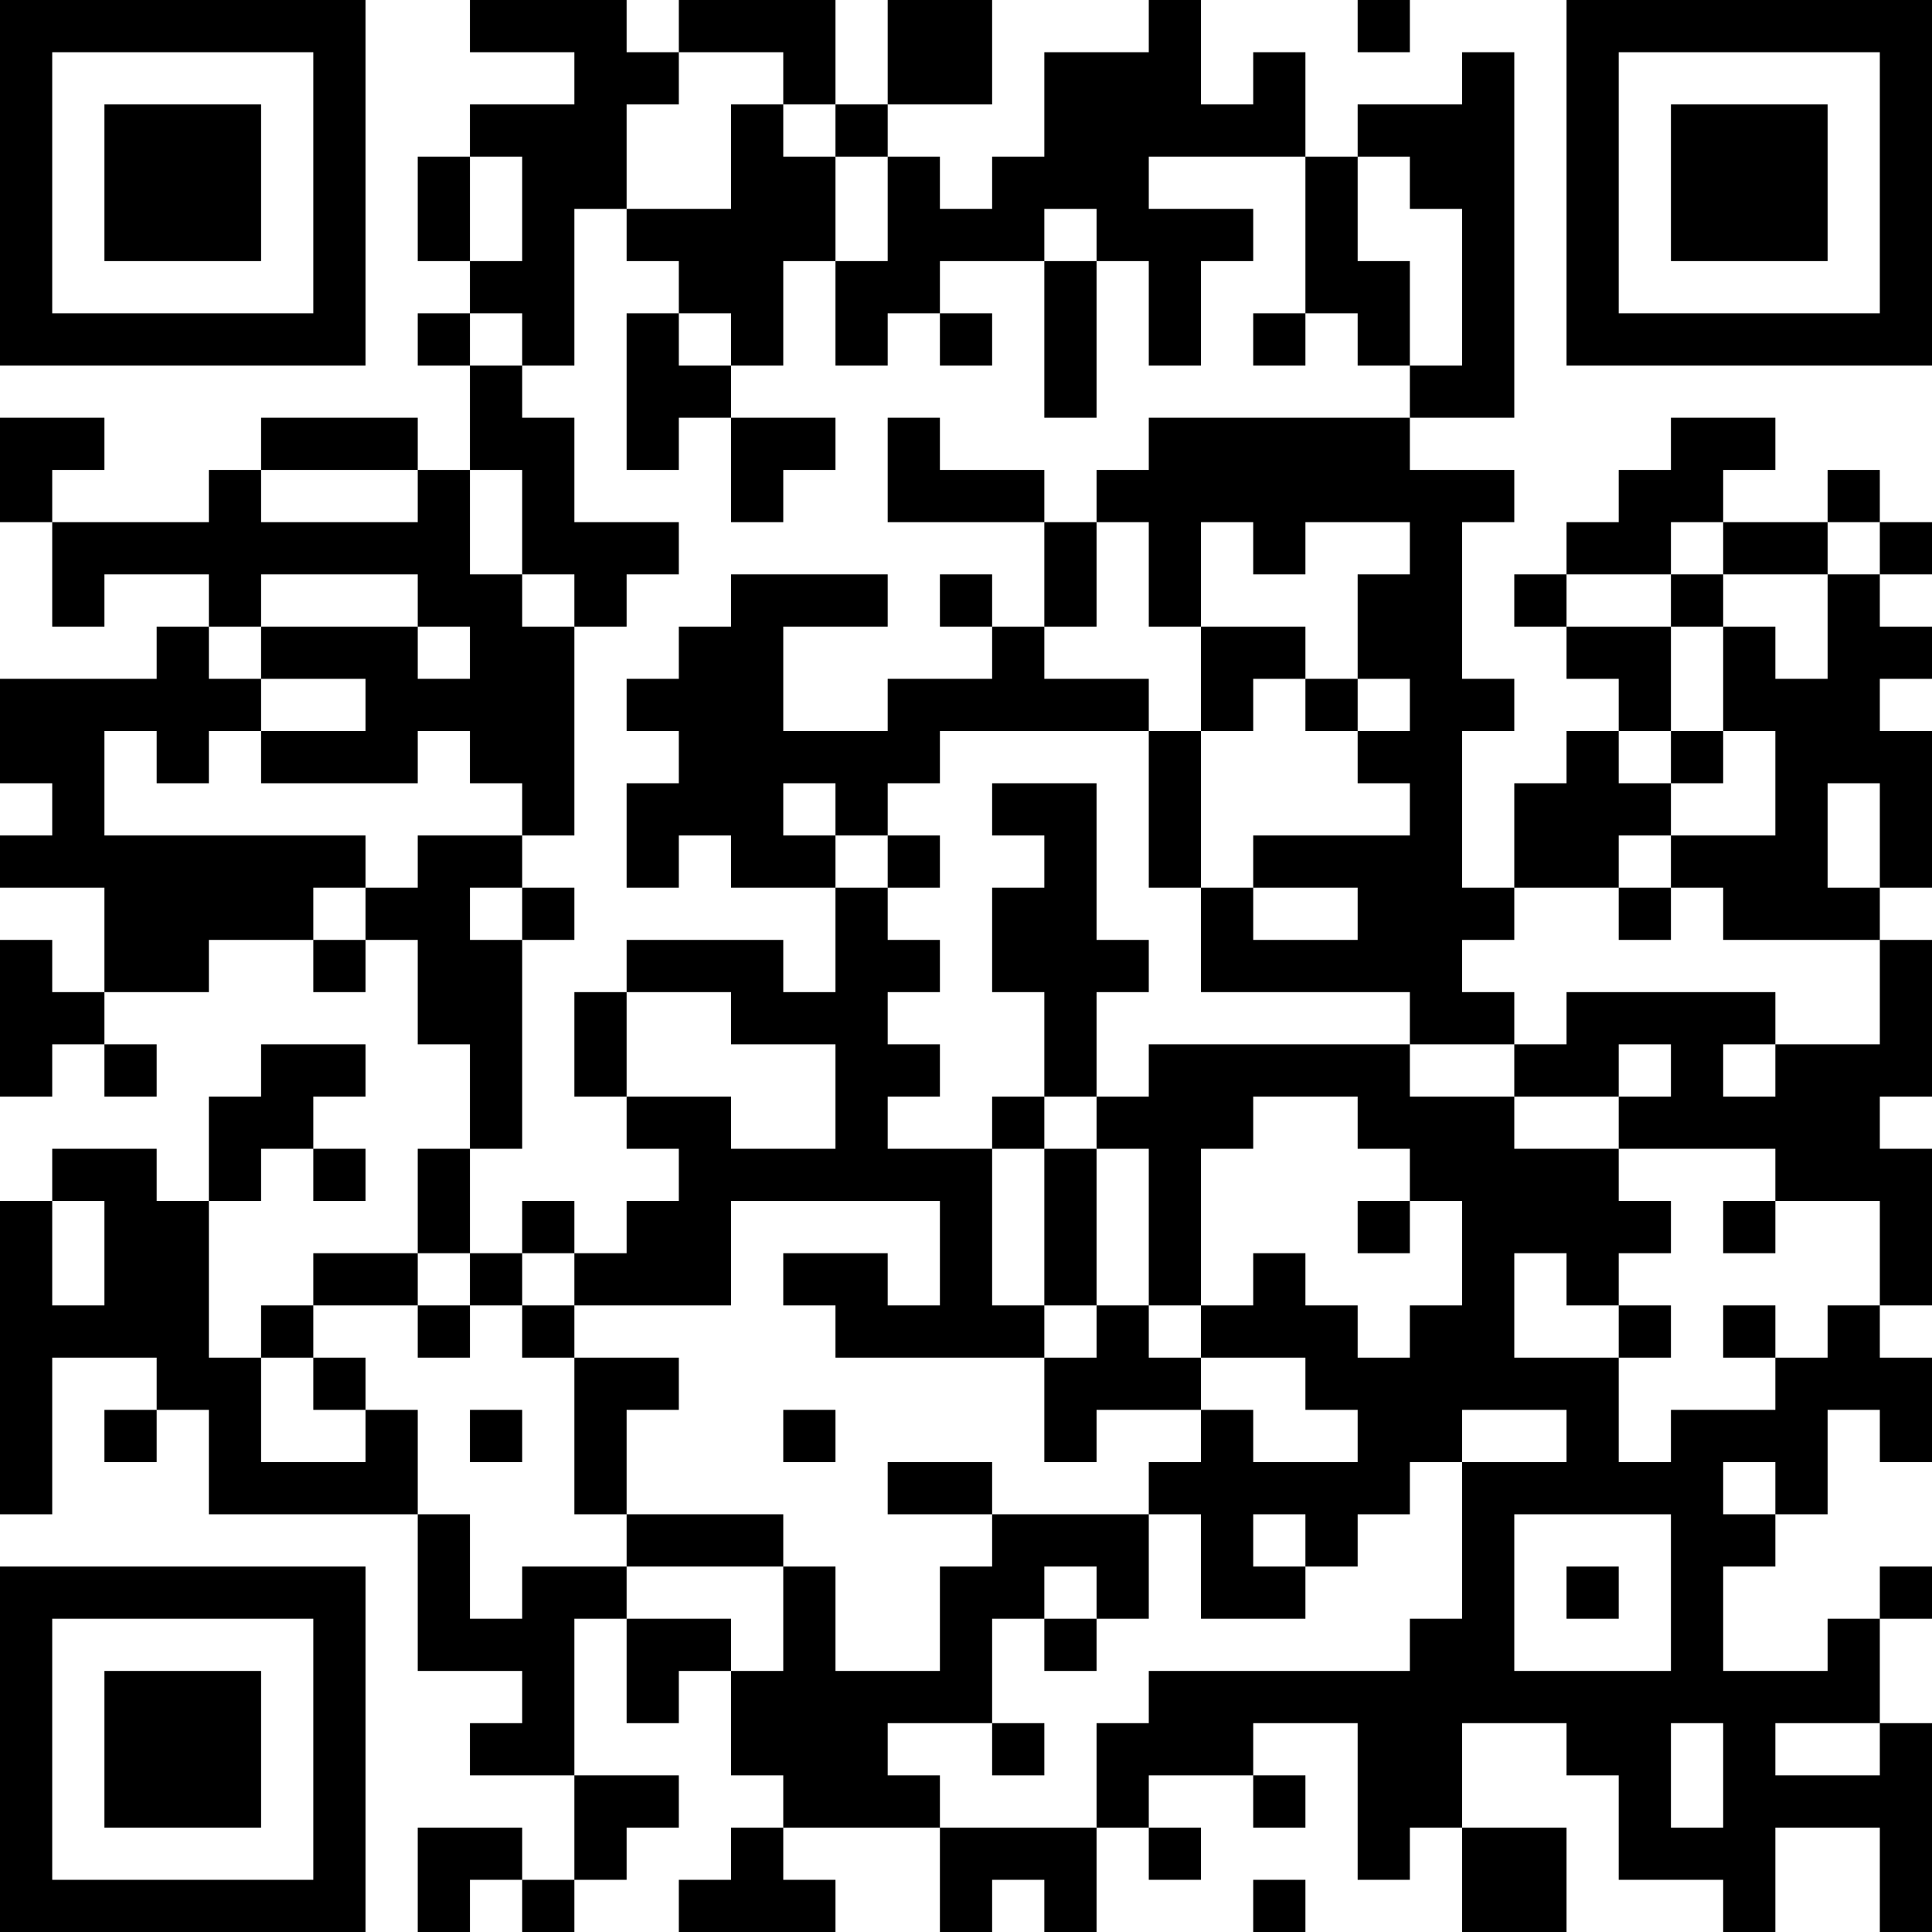 <?xml version="1.0" encoding="UTF-8"?>
<svg xmlns="http://www.w3.org/2000/svg" version="1.1" width="400" height="400" viewBox="0 0 400 400"><rect x="0" y="0" width="400" height="400" fill="#ffffff"/><g transform="scale(10.811)"><g transform="translate(0,0)"><path fill-rule="evenodd" d="M9 0L9 1L11 1L11 2L9 2L9 3L8 3L8 5L9 5L9 6L8 6L8 7L9 7L9 9L8 9L8 8L5 8L5 9L4 9L4 10L1 10L1 9L2 9L2 8L0 8L0 10L1 10L1 12L2 12L2 11L4 11L4 12L3 12L3 13L0 13L0 15L1 15L1 16L0 16L0 17L2 17L2 19L1 19L1 18L0 18L0 21L1 21L1 20L2 20L2 21L3 21L3 20L2 20L2 19L4 19L4 18L6 18L6 19L7 19L7 18L8 18L8 20L9 20L9 22L8 22L8 24L6 24L6 25L5 25L5 26L4 26L4 23L5 23L5 22L6 22L6 23L7 23L7 22L6 22L6 21L7 21L7 20L5 20L5 21L4 21L4 23L3 23L3 22L1 22L1 23L0 23L0 29L1 29L1 26L3 26L3 27L2 27L2 28L3 28L3 27L4 27L4 29L8 29L8 32L10 32L10 33L9 33L9 34L11 34L11 36L10 36L10 35L8 35L8 37L9 37L9 36L10 36L10 37L11 37L11 36L12 36L12 35L13 35L13 34L11 34L11 31L12 31L12 33L13 33L13 32L14 32L14 34L15 34L15 35L14 35L14 36L13 36L13 37L16 37L16 36L15 36L15 35L18 35L18 37L19 37L19 36L20 36L20 37L21 37L21 35L22 35L22 36L23 36L23 35L22 35L22 34L24 34L24 35L25 35L25 34L24 34L24 33L26 33L26 36L27 36L27 35L28 35L28 37L30 37L30 35L28 35L28 33L30 33L30 34L31 34L31 36L33 36L33 37L34 37L34 35L36 35L36 37L37 37L37 33L36 33L36 31L37 31L37 30L36 30L36 31L35 31L35 32L33 32L33 30L34 30L34 29L35 29L35 27L36 27L36 28L37 28L37 26L36 26L36 25L37 25L37 22L36 22L36 21L37 21L37 18L36 18L36 17L37 17L37 14L36 14L36 13L37 13L37 12L36 12L36 11L37 11L37 10L36 10L36 9L35 9L35 10L33 10L33 9L34 9L34 8L32 8L32 9L31 9L31 10L30 10L30 11L29 11L29 12L30 12L30 13L31 13L31 14L30 14L30 15L29 15L29 17L28 17L28 14L29 14L29 13L28 13L28 10L29 10L29 9L27 9L27 8L29 8L29 1L28 1L28 2L26 2L26 3L25 3L25 1L24 1L24 2L23 2L23 0L22 0L22 1L20 1L20 3L19 3L19 4L18 4L18 3L17 3L17 2L19 2L19 0L17 0L17 2L16 2L16 0L13 0L13 1L12 1L12 0ZM26 0L26 1L27 1L27 0ZM13 1L13 2L12 2L12 4L11 4L11 7L10 7L10 6L9 6L9 7L10 7L10 8L11 8L11 10L13 10L13 11L12 11L12 12L11 12L11 11L10 11L10 9L9 9L9 11L10 11L10 12L11 12L11 16L10 16L10 15L9 15L9 14L8 14L8 15L5 15L5 14L7 14L7 13L5 13L5 12L8 12L8 13L9 13L9 12L8 12L8 11L5 11L5 12L4 12L4 13L5 13L5 14L4 14L4 15L3 15L3 14L2 14L2 16L7 16L7 17L6 17L6 18L7 18L7 17L8 17L8 16L10 16L10 17L9 17L9 18L10 18L10 22L9 22L9 24L8 24L8 25L6 25L6 26L5 26L5 28L7 28L7 27L8 27L8 29L9 29L9 31L10 31L10 30L12 30L12 31L14 31L14 32L15 32L15 30L16 30L16 32L18 32L18 30L19 30L19 29L22 29L22 31L21 31L21 30L20 30L20 31L19 31L19 33L17 33L17 34L18 34L18 35L21 35L21 33L22 33L22 32L27 32L27 31L28 31L28 28L30 28L30 27L28 27L28 28L27 28L27 29L26 29L26 30L25 30L25 29L24 29L24 30L25 30L25 31L23 31L23 29L22 29L22 28L23 28L23 27L24 27L24 28L26 28L26 27L25 27L25 26L23 26L23 25L24 25L24 24L25 24L25 25L26 25L26 26L27 26L27 25L28 25L28 23L27 23L27 22L26 22L26 21L24 21L24 22L23 22L23 25L22 25L22 22L21 22L21 21L22 21L22 20L27 20L27 21L29 21L29 22L31 22L31 23L32 23L32 24L31 24L31 25L30 25L30 24L29 24L29 26L31 26L31 28L32 28L32 27L34 27L34 26L35 26L35 25L36 25L36 23L34 23L34 22L31 22L31 21L32 21L32 20L31 20L31 21L29 21L29 20L30 20L30 19L34 19L34 20L33 20L33 21L34 21L34 20L36 20L36 18L33 18L33 17L32 17L32 16L34 16L34 14L33 14L33 12L34 12L34 13L35 13L35 11L36 11L36 10L35 10L35 11L33 11L33 10L32 10L32 11L30 11L30 12L32 12L32 14L31 14L31 15L32 15L32 16L31 16L31 17L29 17L29 18L28 18L28 19L29 19L29 20L27 20L27 19L23 19L23 17L24 17L24 18L26 18L26 17L24 17L24 16L27 16L27 15L26 15L26 14L27 14L27 13L26 13L26 11L27 11L27 10L25 10L25 11L24 11L24 10L23 10L23 12L22 12L22 10L21 10L21 9L22 9L22 8L27 8L27 7L28 7L28 4L27 4L27 3L26 3L26 5L27 5L27 7L26 7L26 6L25 6L25 3L22 3L22 4L24 4L24 5L23 5L23 7L22 7L22 5L21 5L21 4L20 4L20 5L18 5L18 6L17 6L17 7L16 7L16 5L17 5L17 3L16 3L16 2L15 2L15 1ZM14 2L14 4L12 4L12 5L13 5L13 6L12 6L12 9L13 9L13 8L14 8L14 10L15 10L15 9L16 9L16 8L14 8L14 7L15 7L15 5L16 5L16 3L15 3L15 2ZM9 3L9 5L10 5L10 3ZM20 5L20 8L21 8L21 5ZM13 6L13 7L14 7L14 6ZM18 6L18 7L19 7L19 6ZM24 6L24 7L25 7L25 6ZM17 8L17 10L20 10L20 12L19 12L19 11L18 11L18 12L19 12L19 13L17 13L17 14L15 14L15 12L17 12L17 11L14 11L14 12L13 12L13 13L12 13L12 14L13 14L13 15L12 15L12 17L13 17L13 16L14 16L14 17L16 17L16 19L15 19L15 18L12 18L12 19L11 19L11 21L12 21L12 22L13 22L13 23L12 23L12 24L11 24L11 23L10 23L10 24L9 24L9 25L8 25L8 26L9 26L9 25L10 25L10 26L11 26L11 29L12 29L12 30L15 30L15 29L12 29L12 27L13 27L13 26L11 26L11 25L14 25L14 23L18 23L18 25L17 25L17 24L15 24L15 25L16 25L16 26L20 26L20 28L21 28L21 27L23 27L23 26L22 26L22 25L21 25L21 22L20 22L20 21L21 21L21 19L22 19L22 18L21 18L21 15L19 15L19 16L20 16L20 17L19 17L19 19L20 19L20 21L19 21L19 22L17 22L17 21L18 21L18 20L17 20L17 19L18 19L18 18L17 18L17 17L18 17L18 16L17 16L17 15L18 15L18 14L22 14L22 17L23 17L23 14L24 14L24 13L25 13L25 14L26 14L26 13L25 13L25 12L23 12L23 14L22 14L22 13L20 13L20 12L21 12L21 10L20 10L20 9L18 9L18 8ZM5 9L5 10L8 10L8 9ZM32 11L32 12L33 12L33 11ZM32 14L32 15L33 15L33 14ZM15 15L15 16L16 16L16 17L17 17L17 16L16 16L16 15ZM35 15L35 17L36 17L36 15ZM10 17L10 18L11 18L11 17ZM31 17L31 18L32 18L32 17ZM12 19L12 21L14 21L14 22L16 22L16 20L14 20L14 19ZM19 22L19 25L20 25L20 26L21 26L21 25L20 25L20 22ZM1 23L1 25L2 25L2 23ZM26 23L26 24L27 24L27 23ZM33 23L33 24L34 24L34 23ZM10 24L10 25L11 25L11 24ZM31 25L31 26L32 26L32 25ZM33 25L33 26L34 26L34 25ZM6 26L6 27L7 27L7 26ZM9 27L9 28L10 28L10 27ZM15 27L15 28L16 28L16 27ZM17 28L17 29L19 29L19 28ZM33 28L33 29L34 29L34 28ZM29 29L29 32L32 32L32 29ZM30 30L30 31L31 31L31 30ZM20 31L20 32L21 32L21 31ZM19 33L19 34L20 34L20 33ZM32 33L32 35L33 35L33 33ZM34 33L34 34L36 34L36 33ZM24 36L24 37L25 37L25 36ZM0 0L0 7L7 7L7 0ZM1 1L1 6L6 6L6 1ZM2 2L2 5L5 5L5 2ZM30 0L30 7L37 7L37 0ZM31 1L31 6L36 6L36 1ZM32 2L32 5L35 5L35 2ZM0 30L0 37L7 37L7 30ZM1 31L1 36L6 36L6 31ZM2 32L2 35L5 35L5 32Z" fill="#000000"/></g></g></svg>
